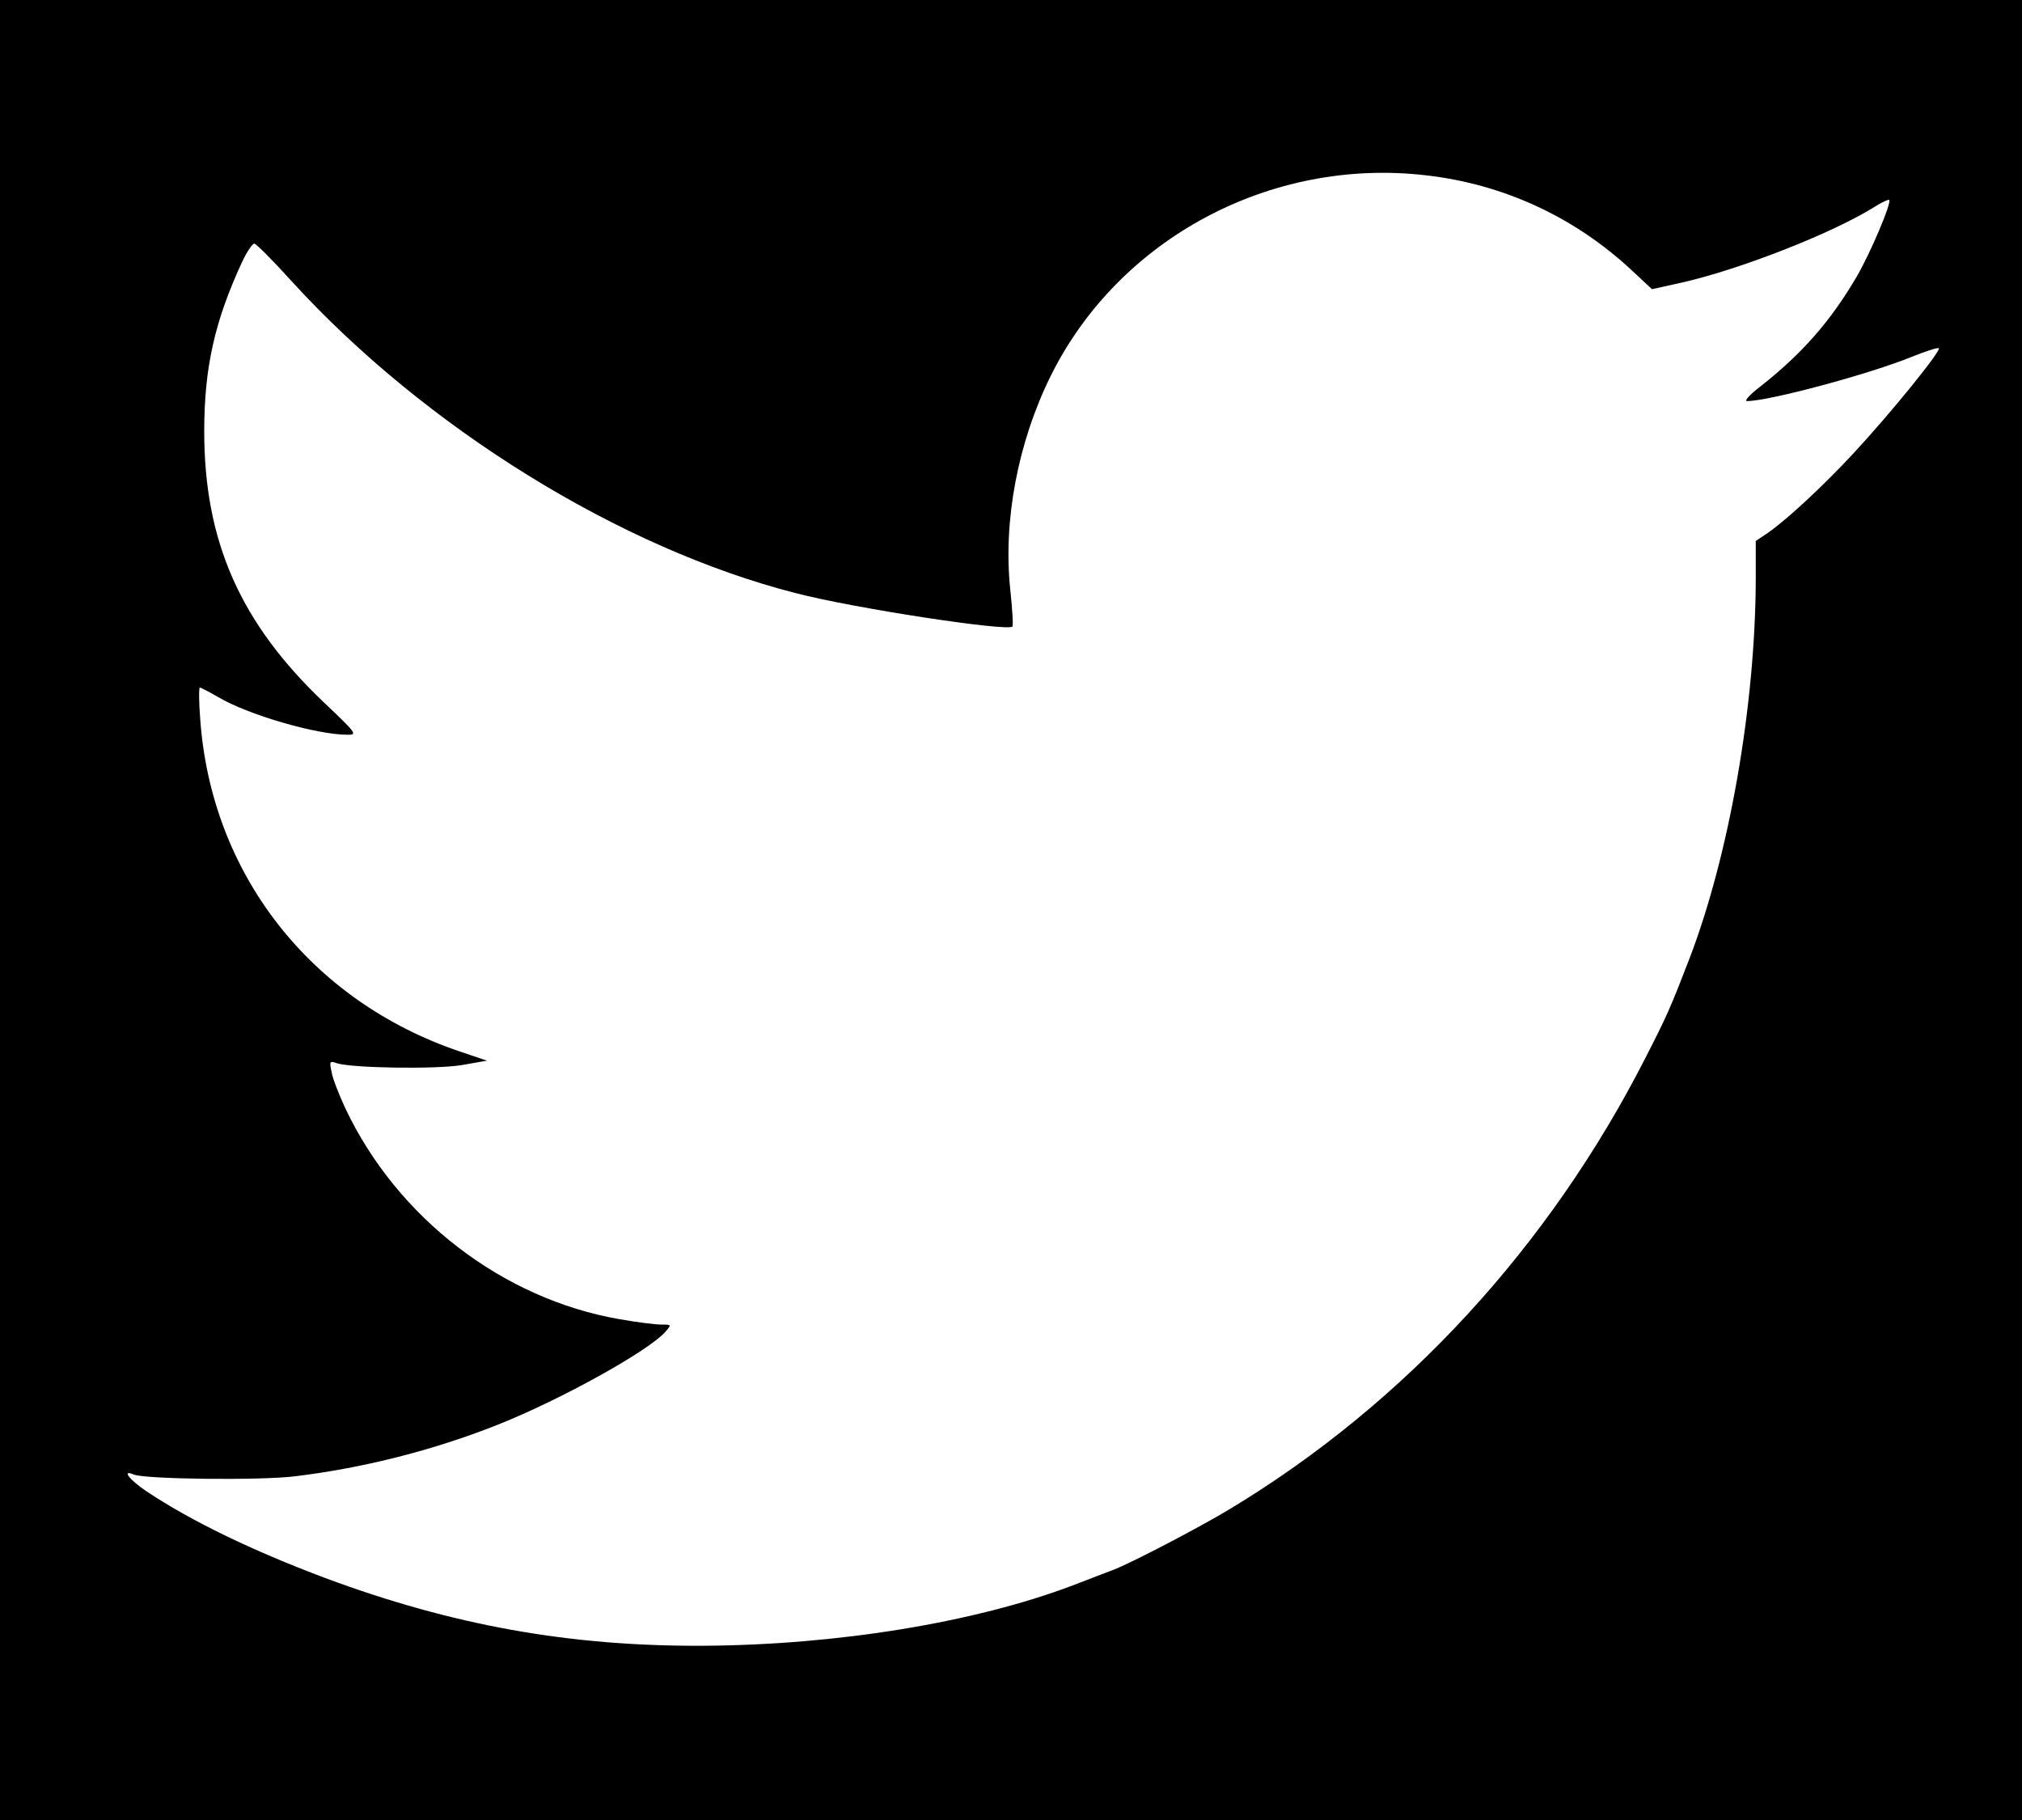 <?xml version="1.0" standalone="no"?>
<!DOCTYPE svg PUBLIC "-//W3C//DTD SVG 20010904//EN"
 "http://www.w3.org/TR/2001/REC-SVG-20010904/DTD/svg10.dtd">
<svg version="1.0" xmlns="http://www.w3.org/2000/svg"
 width="600pt" height="540pt" viewBox="0 0 600 540"
 preserveAspectRatio="xMidYMid meet">
<g transform="translate(0,540) scale(0.1,-0.1)"
fill="#000000" stroke="none">
<path d="M0 2700 l0 -2700 3000 0 3000 0 0 2700 0 2700 -3000 0 -3000 0 0
-2700z m4230 2180 c231 -26 443 -124 613 -283 l59 -55 86 19 c171 38 450 147
574 225 22 14 42 23 44 21 8 -8 -56 -158 -96 -227 -78 -133 -162 -229 -288
-328 -30 -23 -47 -42 -38 -42 66 0 366 81 488 131 40 16 76 28 81 26 11 -3
-138 -188 -253 -312 -91 -98 -198 -197 -254 -236 l-36 -24 0 -105 c0 -380 -79
-830 -199 -1140 -54 -140 -65 -165 -128 -288 -286 -561 -714 -1026 -1233
-1339 -89 -54 -298 -163 -347 -181 -15 -6 -69 -26 -120 -46 -290 -110 -700
-177 -1098 -179 -395 -2 -744 61 -1120 201 -218 82 -396 168 -530 257 -52 35
-75 66 -38 50 34 -14 379 -18 480 -5 205 25 411 78 598 152 189 75 448 219
499 276 19 22 19 22 -12 22 -18 0 -73 7 -124 16 -346 60 -659 300 -813 625
-19 41 -38 89 -41 108 -7 33 -6 34 17 26 46 -14 294 -18 370 -5 l74 13 -80 27
c-444 150 -739 528 -771 988 -4 50 -4 92 -1 92 3 0 28 -13 54 -28 89 -53 293
-112 384 -112 30 0 28 3 -71 97 -247 235 -354 477 -354 803 0 189 31 327 112
502 15 32 32 57 37 55 6 -1 56 -51 110 -111 396 -434 975 -793 1497 -926 173
-45 627 -114 642 -99 3 3 0 51 -6 108 -22 204 22 438 120 636 202 407 652 648
1112 595z"/>
</g>
</svg>
